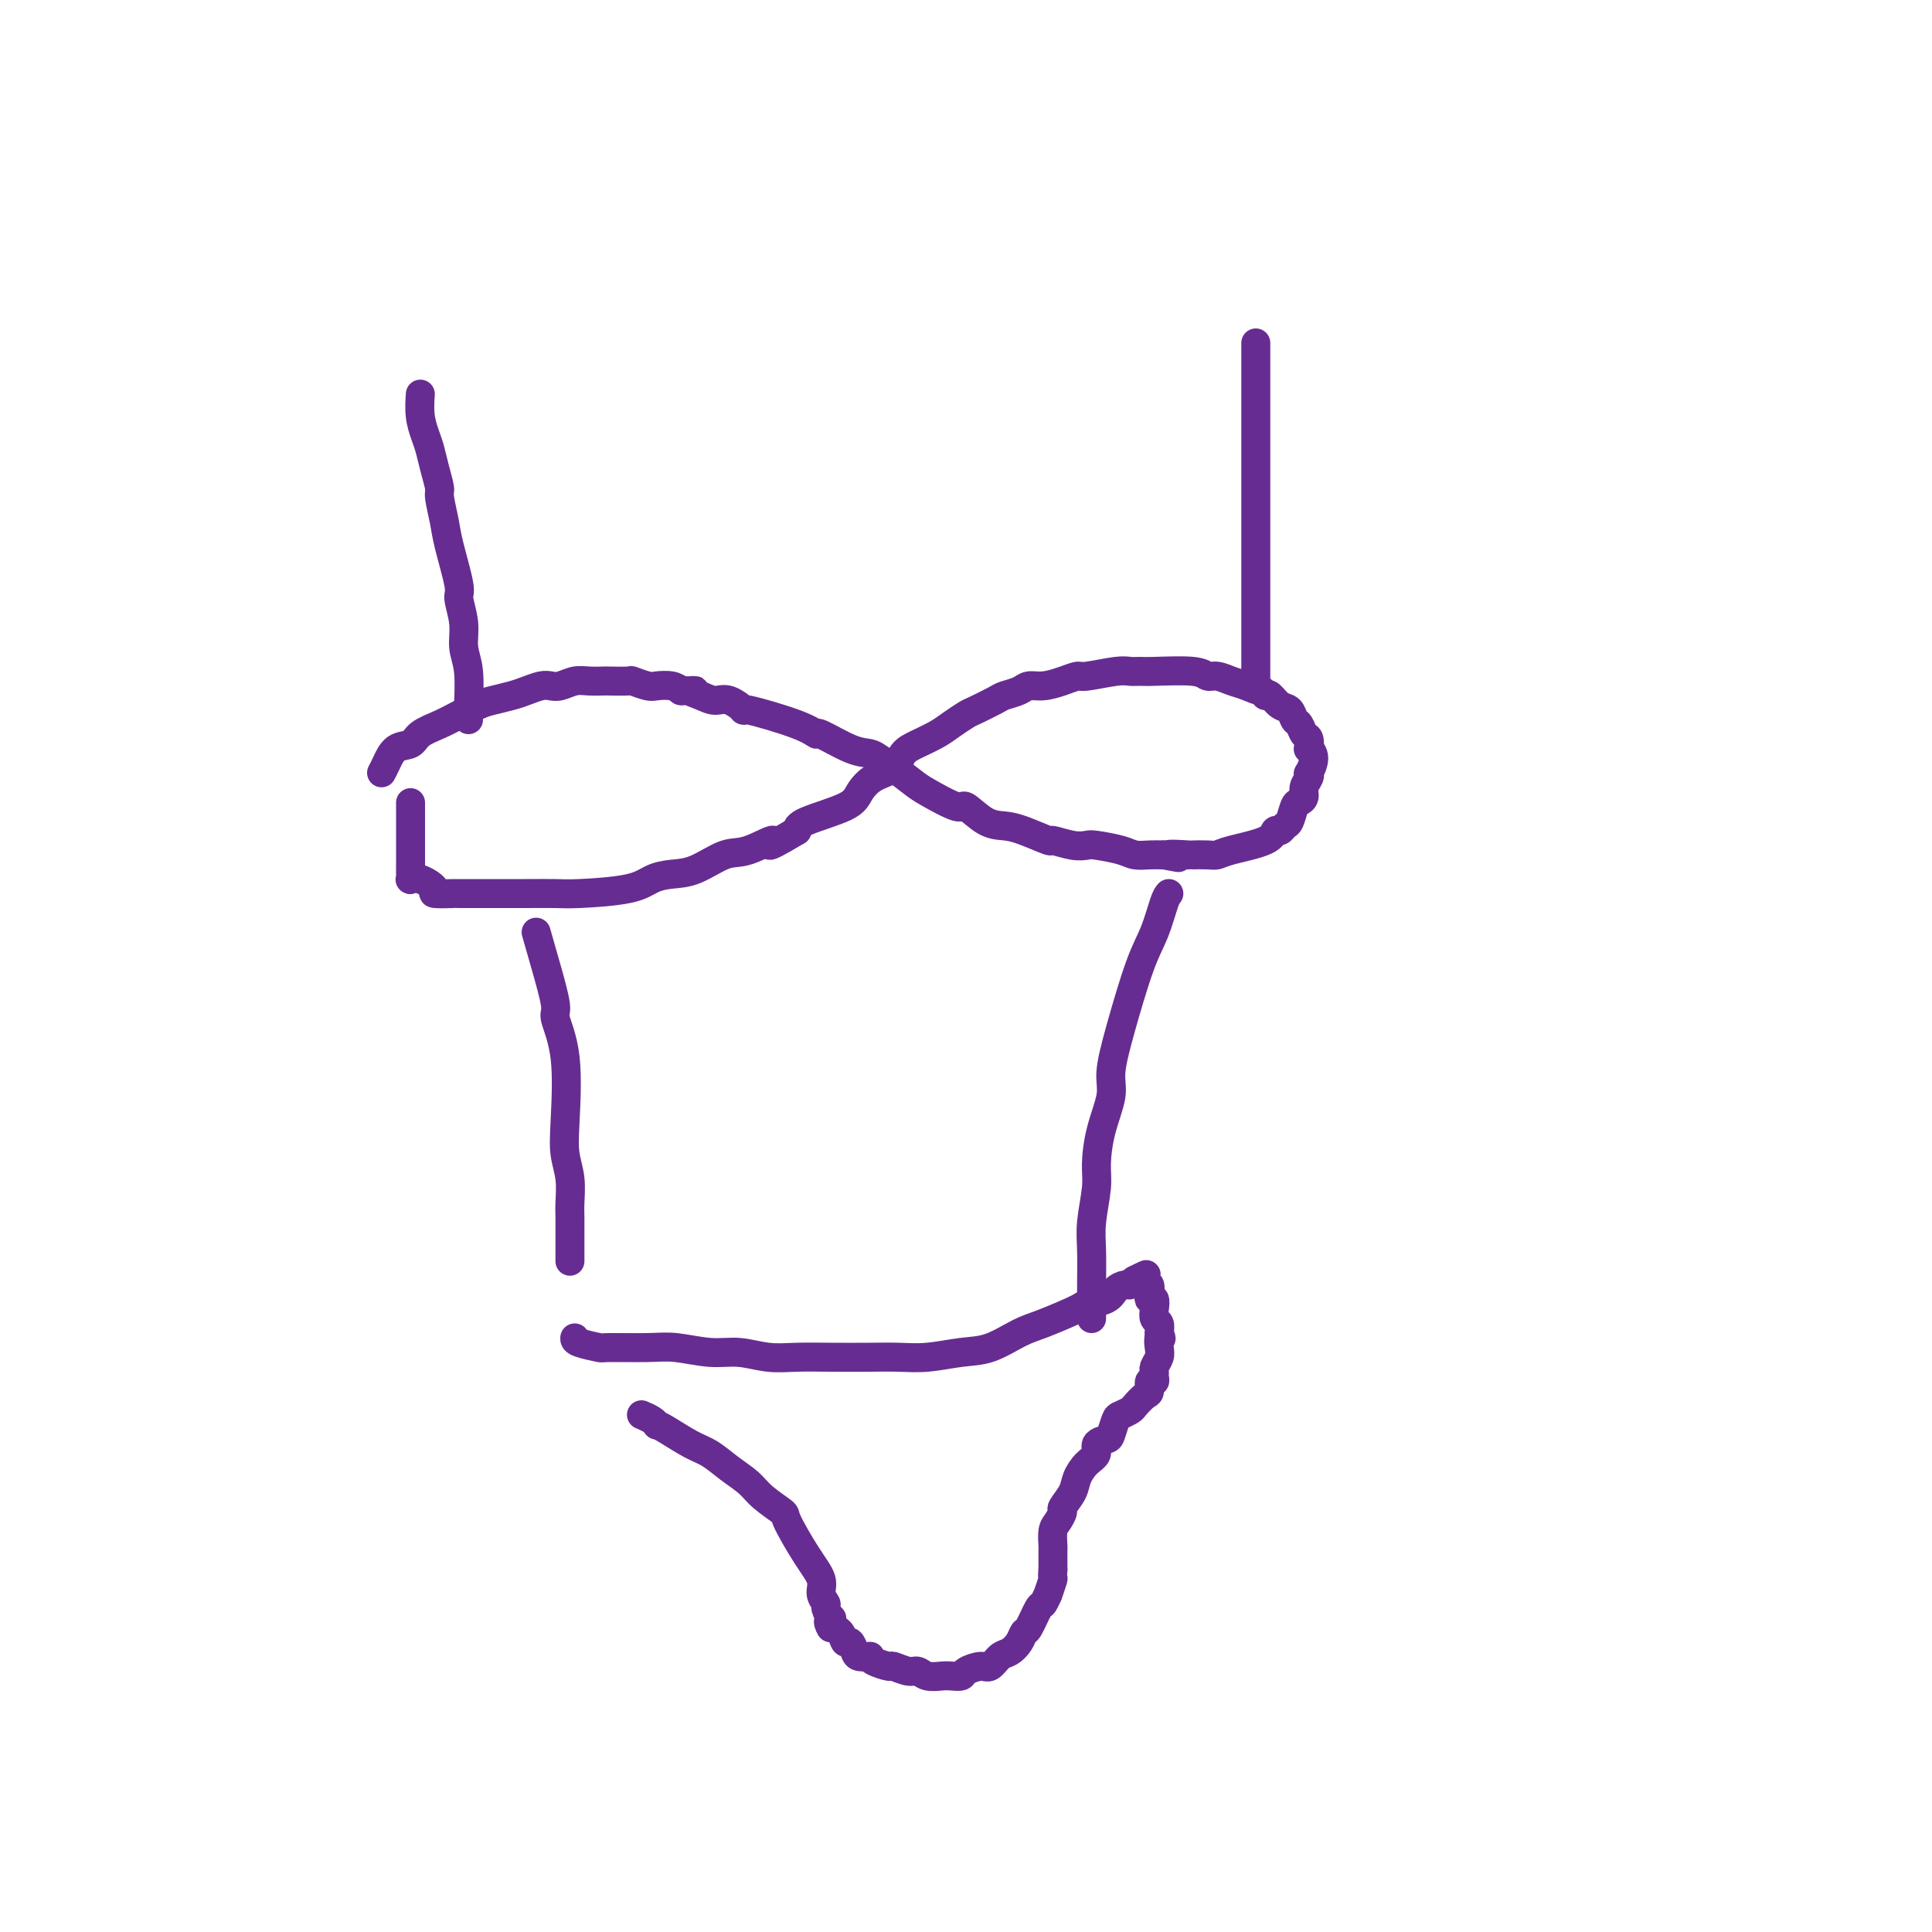 <svg viewBox='0 0 400 400' version='1.1' xmlns='http://www.w3.org/2000/svg' xmlns:xlink='http://www.w3.org/1999/xlink'><g fill='none' stroke='#672C91' stroke-width='6' stroke-linecap='round' stroke-linejoin='round'><path d='M79,160c0.278,-0.523 0.556,-1.046 1,-2c0.444,-0.954 1.055,-2.338 2,-3c0.945,-0.662 2.224,-0.601 3,-1c0.776,-0.399 1.049,-1.259 2,-2c0.951,-0.741 2.579,-1.364 4,-2c1.421,-0.636 2.634,-1.283 4,-2c1.366,-0.717 2.883,-1.502 4,-2c1.117,-0.498 1.832,-0.708 3,-1c1.168,-0.292 2.787,-0.666 4,-1c1.213,-0.334 2.019,-0.629 3,-1c0.981,-0.371 2.138,-0.817 3,-1c0.862,-0.183 1.430,-0.101 2,0c0.570,0.101 1.144,0.223 2,0c0.856,-0.223 1.996,-0.792 3,-1c1.004,-0.208 1.874,-0.057 3,0c1.126,0.057 2.508,0.019 3,0c0.492,-0.019 0.095,-0.019 1,0c0.905,0.019 3.114,0.057 4,0c0.886,-0.057 0.450,-0.209 1,0c0.550,0.209 2.086,0.778 3,1c0.914,0.222 1.208,0.098 2,0c0.792,-0.098 2.084,-0.171 3,0c0.916,0.171 1.458,0.585 2,1'/><path d='M141,143c4.858,0.113 2.502,-0.105 2,0c-0.502,0.105 0.851,0.533 2,1c1.149,0.467 2.093,0.971 3,1c0.907,0.029 1.778,-0.419 3,0c1.222,0.419 2.795,1.703 3,2c0.205,0.297 -0.960,-0.393 1,0c1.960,0.393 7.043,1.870 10,3c2.957,1.130 3.789,1.913 4,2c0.211,0.087 -0.199,-0.522 1,0c1.199,0.522 4.005,2.174 6,3c1.995,0.826 3.177,0.824 4,1c0.823,0.176 1.286,0.528 2,1c0.714,0.472 1.681,1.062 3,2c1.319,0.938 2.992,2.223 4,3c1.008,0.777 1.350,1.045 3,2c1.650,0.955 4.606,2.597 6,3c1.394,0.403 1.226,-0.434 2,0c0.774,0.434 2.491,2.140 4,3c1.509,0.860 2.809,0.875 4,1c1.191,0.125 2.273,0.359 4,1c1.727,0.641 4.098,1.688 5,2c0.902,0.312 0.335,-0.110 1,0c0.665,0.110 2.562,0.751 4,1c1.438,0.249 2.419,0.105 3,0c0.581,-0.105 0.763,-0.172 2,0c1.237,0.172 3.527,0.582 5,1c1.473,0.418 2.127,0.843 3,1c0.873,0.157 1.964,0.045 3,0c1.036,-0.045 2.018,-0.022 3,0'/><path d='M241,177c5.713,1.083 1.495,0.291 1,0c-0.495,-0.291 2.734,-0.080 4,0c1.266,0.080 0.570,0.030 1,0c0.430,-0.030 1.985,-0.040 3,0c1.015,0.040 1.490,0.131 2,0c0.510,-0.131 1.054,-0.483 3,-1c1.946,-0.517 5.295,-1.197 7,-2c1.705,-0.803 1.766,-1.728 2,-2c0.234,-0.272 0.640,0.110 1,0c0.360,-0.110 0.675,-0.711 1,-1c0.325,-0.289 0.660,-0.265 1,-1c0.340,-0.735 0.683,-2.228 1,-3c0.317,-0.772 0.607,-0.824 1,-1c0.393,-0.176 0.889,-0.475 1,-1c0.111,-0.525 -0.162,-1.274 0,-2c0.162,-0.726 0.758,-1.428 1,-2c0.242,-0.572 0.131,-1.013 0,-1c-0.131,0.013 -0.283,0.480 0,0c0.283,-0.480 1.001,-1.906 1,-3c-0.001,-1.094 -0.721,-1.855 -1,-2c-0.279,-0.145 -0.116,0.327 0,0c0.116,-0.327 0.187,-1.454 0,-2c-0.187,-0.546 -0.630,-0.512 -1,-1c-0.370,-0.488 -0.666,-1.497 -1,-2c-0.334,-0.503 -0.705,-0.499 -1,-1c-0.295,-0.501 -0.512,-1.505 -1,-2c-0.488,-0.495 -1.247,-0.479 -2,-1c-0.753,-0.521 -1.501,-1.577 -2,-2c-0.499,-0.423 -0.750,-0.211 -1,0'/><path d='M262,144c-1.629,-2.189 -0.702,-1.160 -1,-1c-0.298,0.160 -1.821,-0.549 -3,-1c-1.179,-0.451 -2.014,-0.643 -3,-1c-0.986,-0.357 -2.123,-0.880 -3,-1c-0.877,-0.120 -1.495,0.164 -2,0c-0.505,-0.164 -0.897,-0.777 -3,-1c-2.103,-0.223 -5.915,-0.056 -8,0c-2.085,0.056 -2.441,0.000 -3,0c-0.559,-0.000 -1.321,0.055 -2,0c-0.679,-0.055 -1.277,-0.221 -3,0c-1.723,0.221 -4.573,0.829 -6,1c-1.427,0.171 -1.431,-0.095 -2,0c-0.569,0.095 -1.704,0.550 -3,1c-1.296,0.450 -2.754,0.893 -4,1c-1.246,0.107 -2.281,-0.122 -3,0c-0.719,0.122 -1.122,0.595 -2,1c-0.878,0.405 -2.230,0.741 -3,1c-0.770,0.259 -0.957,0.439 -2,1c-1.043,0.561 -2.943,1.501 -4,2c-1.057,0.499 -1.270,0.555 -2,1c-0.730,0.445 -1.975,1.278 -3,2c-1.025,0.722 -1.828,1.333 -3,2c-1.172,0.667 -2.713,1.389 -4,2c-1.287,0.611 -2.320,1.111 -3,2c-0.680,0.889 -1.005,2.167 -2,3c-0.995,0.833 -2.659,1.220 -4,2c-1.341,0.780 -2.359,1.951 -3,3c-0.641,1.049 -0.903,1.975 -3,3c-2.097,1.025 -6.028,2.150 -8,3c-1.972,0.850 -1.986,1.425 -2,2'/><path d='M165,172c-8.315,4.977 -5.101,2.419 -5,2c0.101,-0.419 -2.910,1.301 -5,2c-2.090,0.699 -3.260,0.376 -5,1c-1.740,0.624 -4.051,2.195 -6,3c-1.949,0.805 -3.534,0.843 -5,1c-1.466,0.157 -2.811,0.435 -4,1c-1.189,0.565 -2.221,1.419 -5,2c-2.779,0.581 -7.304,0.888 -10,1c-2.696,0.112 -3.565,0.030 -5,0c-1.435,-0.030 -3.438,-0.008 -6,0c-2.562,0.008 -5.683,0.003 -7,0c-1.317,-0.003 -0.830,-0.002 -2,0c-1.170,0.002 -3.997,0.007 -5,0c-1.003,-0.007 -0.181,-0.027 -1,0c-0.819,0.027 -3.277,0.099 -4,0c-0.723,-0.099 0.290,-0.369 0,-1c-0.290,-0.631 -1.881,-1.622 -3,-2c-1.119,-0.378 -1.764,-0.142 -2,0c-0.236,0.142 -0.063,0.189 0,0c0.063,-0.189 0.017,-0.615 0,-1c-0.017,-0.385 -0.005,-0.728 0,-1c0.005,-0.272 0.001,-0.473 0,-1c-0.001,-0.527 -0.000,-1.378 0,-2c0.000,-0.622 0.000,-1.014 0,-3c-0.000,-1.986 -0.000,-5.568 0,-7c0.000,-1.432 0.000,-0.716 0,0'/><path d='M97,149c-0.033,-0.597 -0.066,-1.193 0,-3c0.066,-1.807 0.230,-4.824 0,-7c-0.230,-2.176 -0.853,-3.509 -1,-5c-0.147,-1.491 0.182,-3.138 0,-5c-0.182,-1.862 -0.876,-3.938 -1,-5c-0.124,-1.062 0.321,-1.108 0,-3c-0.321,-1.892 -1.410,-5.629 -2,-8c-0.590,-2.371 -0.683,-3.376 -1,-5c-0.317,-1.624 -0.858,-3.865 -1,-5c-0.142,-1.135 0.116,-1.163 0,-2c-0.116,-0.837 -0.605,-2.484 -1,-4c-0.395,-1.516 -0.694,-2.901 -1,-4c-0.306,-1.099 -0.618,-1.913 -1,-3c-0.382,-1.087 -0.834,-2.446 -1,-4c-0.166,-1.554 -0.048,-3.301 0,-4c0.048,-0.699 0.024,-0.349 0,0'/><path d='M260,142c0.000,-0.143 0.000,-0.286 0,-2c0.000,-1.714 0.000,-4.998 0,-8c0.000,-3.002 0.000,-5.721 0,-8c0.000,-2.279 0.000,-4.117 0,-6c-0.000,-1.883 0.000,-3.812 0,-6c0.000,-2.188 0.000,-4.636 0,-7c0.000,-2.364 0.000,-4.643 0,-7c0.000,-2.357 0.000,-4.791 0,-7c0.000,-2.209 0.000,-4.192 0,-6c0.000,-1.808 0.000,-3.441 0,-5c0.000,-1.559 0.000,-3.045 0,-4c0.000,-0.955 0.000,-1.380 0,-2c0.000,-0.620 0.000,-1.436 0,-2c0.000,-0.564 0.000,-0.875 0,-1c0.000,-0.125 0.000,-0.062 0,0'/><path d='M119,277c-0.025,0.309 -0.050,0.618 1,1c1.050,0.382 3.175,0.839 4,1c0.825,0.161 0.351,0.028 2,0c1.649,-0.028 5.423,0.049 8,0c2.577,-0.049 3.958,-0.223 6,0c2.042,0.223 4.745,0.844 7,1c2.255,0.156 4.062,-0.154 6,0c1.938,0.154 4.008,0.773 6,1c1.992,0.227 3.906,0.062 6,0c2.094,-0.062 4.369,-0.020 7,0c2.631,0.020 5.619,0.018 8,0c2.381,-0.018 4.156,-0.053 6,0c1.844,0.053 3.756,0.195 6,0c2.244,-0.195 4.819,-0.728 7,-1c2.181,-0.272 3.968,-0.283 6,-1c2.032,-0.717 4.309,-2.142 6,-3c1.691,-0.858 2.795,-1.151 5,-2c2.205,-0.849 5.512,-2.256 7,-3c1.488,-0.744 1.158,-0.826 2,-1c0.842,-0.174 2.855,-0.442 4,-1c1.145,-0.558 1.420,-1.407 2,-2c0.580,-0.593 1.464,-0.929 2,-1c0.536,-0.071 0.725,0.123 1,0c0.275,-0.123 0.638,-0.561 1,-1'/><path d='M235,265c4.596,-2.170 1.087,-0.595 0,0c-1.087,0.595 0.248,0.210 1,0c0.752,-0.210 0.920,-0.246 1,0c0.080,0.246 0.073,0.774 0,1c-0.073,0.226 -0.212,0.150 0,0c0.212,-0.150 0.775,-0.374 1,0c0.225,0.374 0.112,1.347 0,2c-0.112,0.653 -0.222,0.986 0,1c0.222,0.014 0.778,-0.292 1,0c0.222,0.292 0.111,1.181 0,2c-0.111,0.819 -0.222,1.567 0,2c0.222,0.433 0.778,0.552 1,1c0.222,0.448 0.111,1.224 0,2'/><path d='M240,276c0.778,1.832 0.223,0.911 0,1c-0.223,0.089 -0.112,1.189 0,2c0.112,0.811 0.227,1.332 0,2c-0.227,0.668 -0.797,1.484 -1,2c-0.203,0.516 -0.040,0.734 0,1c0.040,0.266 -0.044,0.581 0,1c0.044,0.419 0.215,0.942 0,1c-0.215,0.058 -0.816,-0.350 -1,0c-0.184,0.350 0.049,1.456 0,2c-0.049,0.544 -0.380,0.525 -1,1c-0.620,0.475 -1.528,1.444 -2,2c-0.472,0.556 -0.506,0.698 -1,1c-0.494,0.302 -1.447,0.762 -2,1c-0.553,0.238 -0.707,0.252 -1,1c-0.293,0.748 -0.725,2.230 -1,3c-0.275,0.770 -0.392,0.828 -1,1c-0.608,0.172 -1.706,0.457 -2,1c-0.294,0.543 0.215,1.343 0,2c-0.215,0.657 -1.153,1.169 -2,2c-0.847,0.831 -1.603,1.980 -2,3c-0.397,1.020 -0.436,1.910 -1,3c-0.564,1.090 -1.654,2.380 -2,3c-0.346,0.620 0.051,0.570 0,1c-0.051,0.430 -0.550,1.338 -1,2c-0.450,0.662 -0.853,1.076 -1,2c-0.147,0.924 -0.039,2.358 0,3c0.039,0.642 0.011,0.492 0,1c-0.011,0.508 -0.003,1.675 0,2c0.003,0.325 0.001,-0.193 0,0c-0.001,0.193 -0.000,1.096 0,2'/><path d='M218,325c-0.245,2.273 0.143,1.456 0,2c-0.143,0.544 -0.815,2.447 -1,3c-0.185,0.553 0.119,-0.246 0,0c-0.119,0.246 -0.661,1.536 -1,2c-0.339,0.464 -0.475,0.103 -1,1c-0.525,0.897 -1.439,3.051 -2,4c-0.561,0.949 -0.770,0.693 -1,1c-0.230,0.307 -0.483,1.178 -1,2c-0.517,0.822 -1.298,1.596 -2,2c-0.702,0.404 -1.325,0.438 -2,1c-0.675,0.562 -1.403,1.653 -2,2c-0.597,0.347 -1.065,-0.051 -2,0c-0.935,0.051 -2.337,0.551 -3,1c-0.663,0.449 -0.587,0.848 -1,1c-0.413,0.152 -1.317,0.056 -2,0c-0.683,-0.056 -1.147,-0.071 -2,0c-0.853,0.071 -2.096,0.230 -3,0c-0.904,-0.230 -1.468,-0.849 -2,-1c-0.532,-0.151 -1.033,0.166 -2,0c-0.967,-0.166 -2.401,-0.815 -3,-1c-0.599,-0.185 -0.363,0.094 -1,0c-0.637,-0.094 -2.145,-0.563 -3,-1c-0.855,-0.437 -1.055,-0.843 -1,-1c0.055,-0.157 0.365,-0.065 0,0c-0.365,0.065 -1.407,0.102 -2,0c-0.593,-0.102 -0.739,-0.342 -1,-1c-0.261,-0.658 -0.637,-1.733 -1,-2c-0.363,-0.267 -0.713,0.274 -1,0c-0.287,-0.274 -0.511,-1.364 -1,-2c-0.489,-0.636 -1.245,-0.818 -2,-1'/><path d='M172,337c-0.946,-1.411 -0.310,-1.939 0,-2c0.310,-0.061 0.295,0.343 0,0c-0.295,-0.343 -0.871,-1.435 -1,-2c-0.129,-0.565 0.189,-0.603 0,-1c-0.189,-0.397 -0.884,-1.151 -1,-2c-0.116,-0.849 0.348,-1.791 0,-3c-0.348,-1.209 -1.509,-2.683 -3,-5c-1.491,-2.317 -3.311,-5.477 -4,-7c-0.689,-1.523 -0.246,-1.409 -1,-2c-0.754,-0.591 -2.706,-1.886 -4,-3c-1.294,-1.114 -1.929,-2.046 -3,-3c-1.071,-0.954 -2.578,-1.930 -4,-3c-1.422,-1.070 -2.759,-2.233 -4,-3c-1.241,-0.767 -2.387,-1.136 -4,-2c-1.613,-0.864 -3.694,-2.221 -5,-3c-1.306,-0.779 -1.839,-0.979 -2,-1c-0.161,-0.021 0.050,0.139 0,0c-0.050,-0.139 -0.360,-0.576 -1,-1c-0.640,-0.424 -1.612,-0.835 -2,-1c-0.388,-0.165 -0.194,-0.082 0,0'/><path d='M111,193c0.603,2.103 1.205,4.207 2,7c0.795,2.793 1.781,6.276 2,8c0.219,1.724 -0.330,1.688 0,3c0.330,1.312 1.538,3.972 2,8c0.462,4.028 0.176,9.425 0,13c-0.176,3.575 -0.243,5.330 0,7c0.243,1.670 0.797,3.255 1,5c0.203,1.745 0.054,3.648 0,5c-0.054,1.352 -0.015,2.152 0,3c0.015,0.848 0.004,1.743 0,3c-0.004,1.257 -0.001,2.877 0,4c0.001,1.123 0.000,1.749 0,2c-0.000,0.251 -0.000,0.125 0,0'/><path d='M242,185c-0.259,0.290 -0.519,0.580 -1,2c-0.481,1.420 -1.185,3.970 -2,6c-0.815,2.030 -1.742,3.541 -3,7c-1.258,3.459 -2.849,8.865 -4,13c-1.151,4.135 -1.863,6.998 -2,9c-0.137,2.002 0.299,3.143 0,5c-0.299,1.857 -1.334,4.430 -2,7c-0.666,2.570 -0.963,5.138 -1,7c-0.037,1.862 0.186,3.020 0,5c-0.186,1.980 -0.782,4.783 -1,7c-0.218,2.217 -0.058,3.848 0,6c0.058,2.152 0.016,4.824 0,7c-0.016,2.176 -0.004,3.855 0,5c0.004,1.145 0.001,1.756 0,2c-0.001,0.244 -0.001,0.122 0,0'/></g>
</svg>